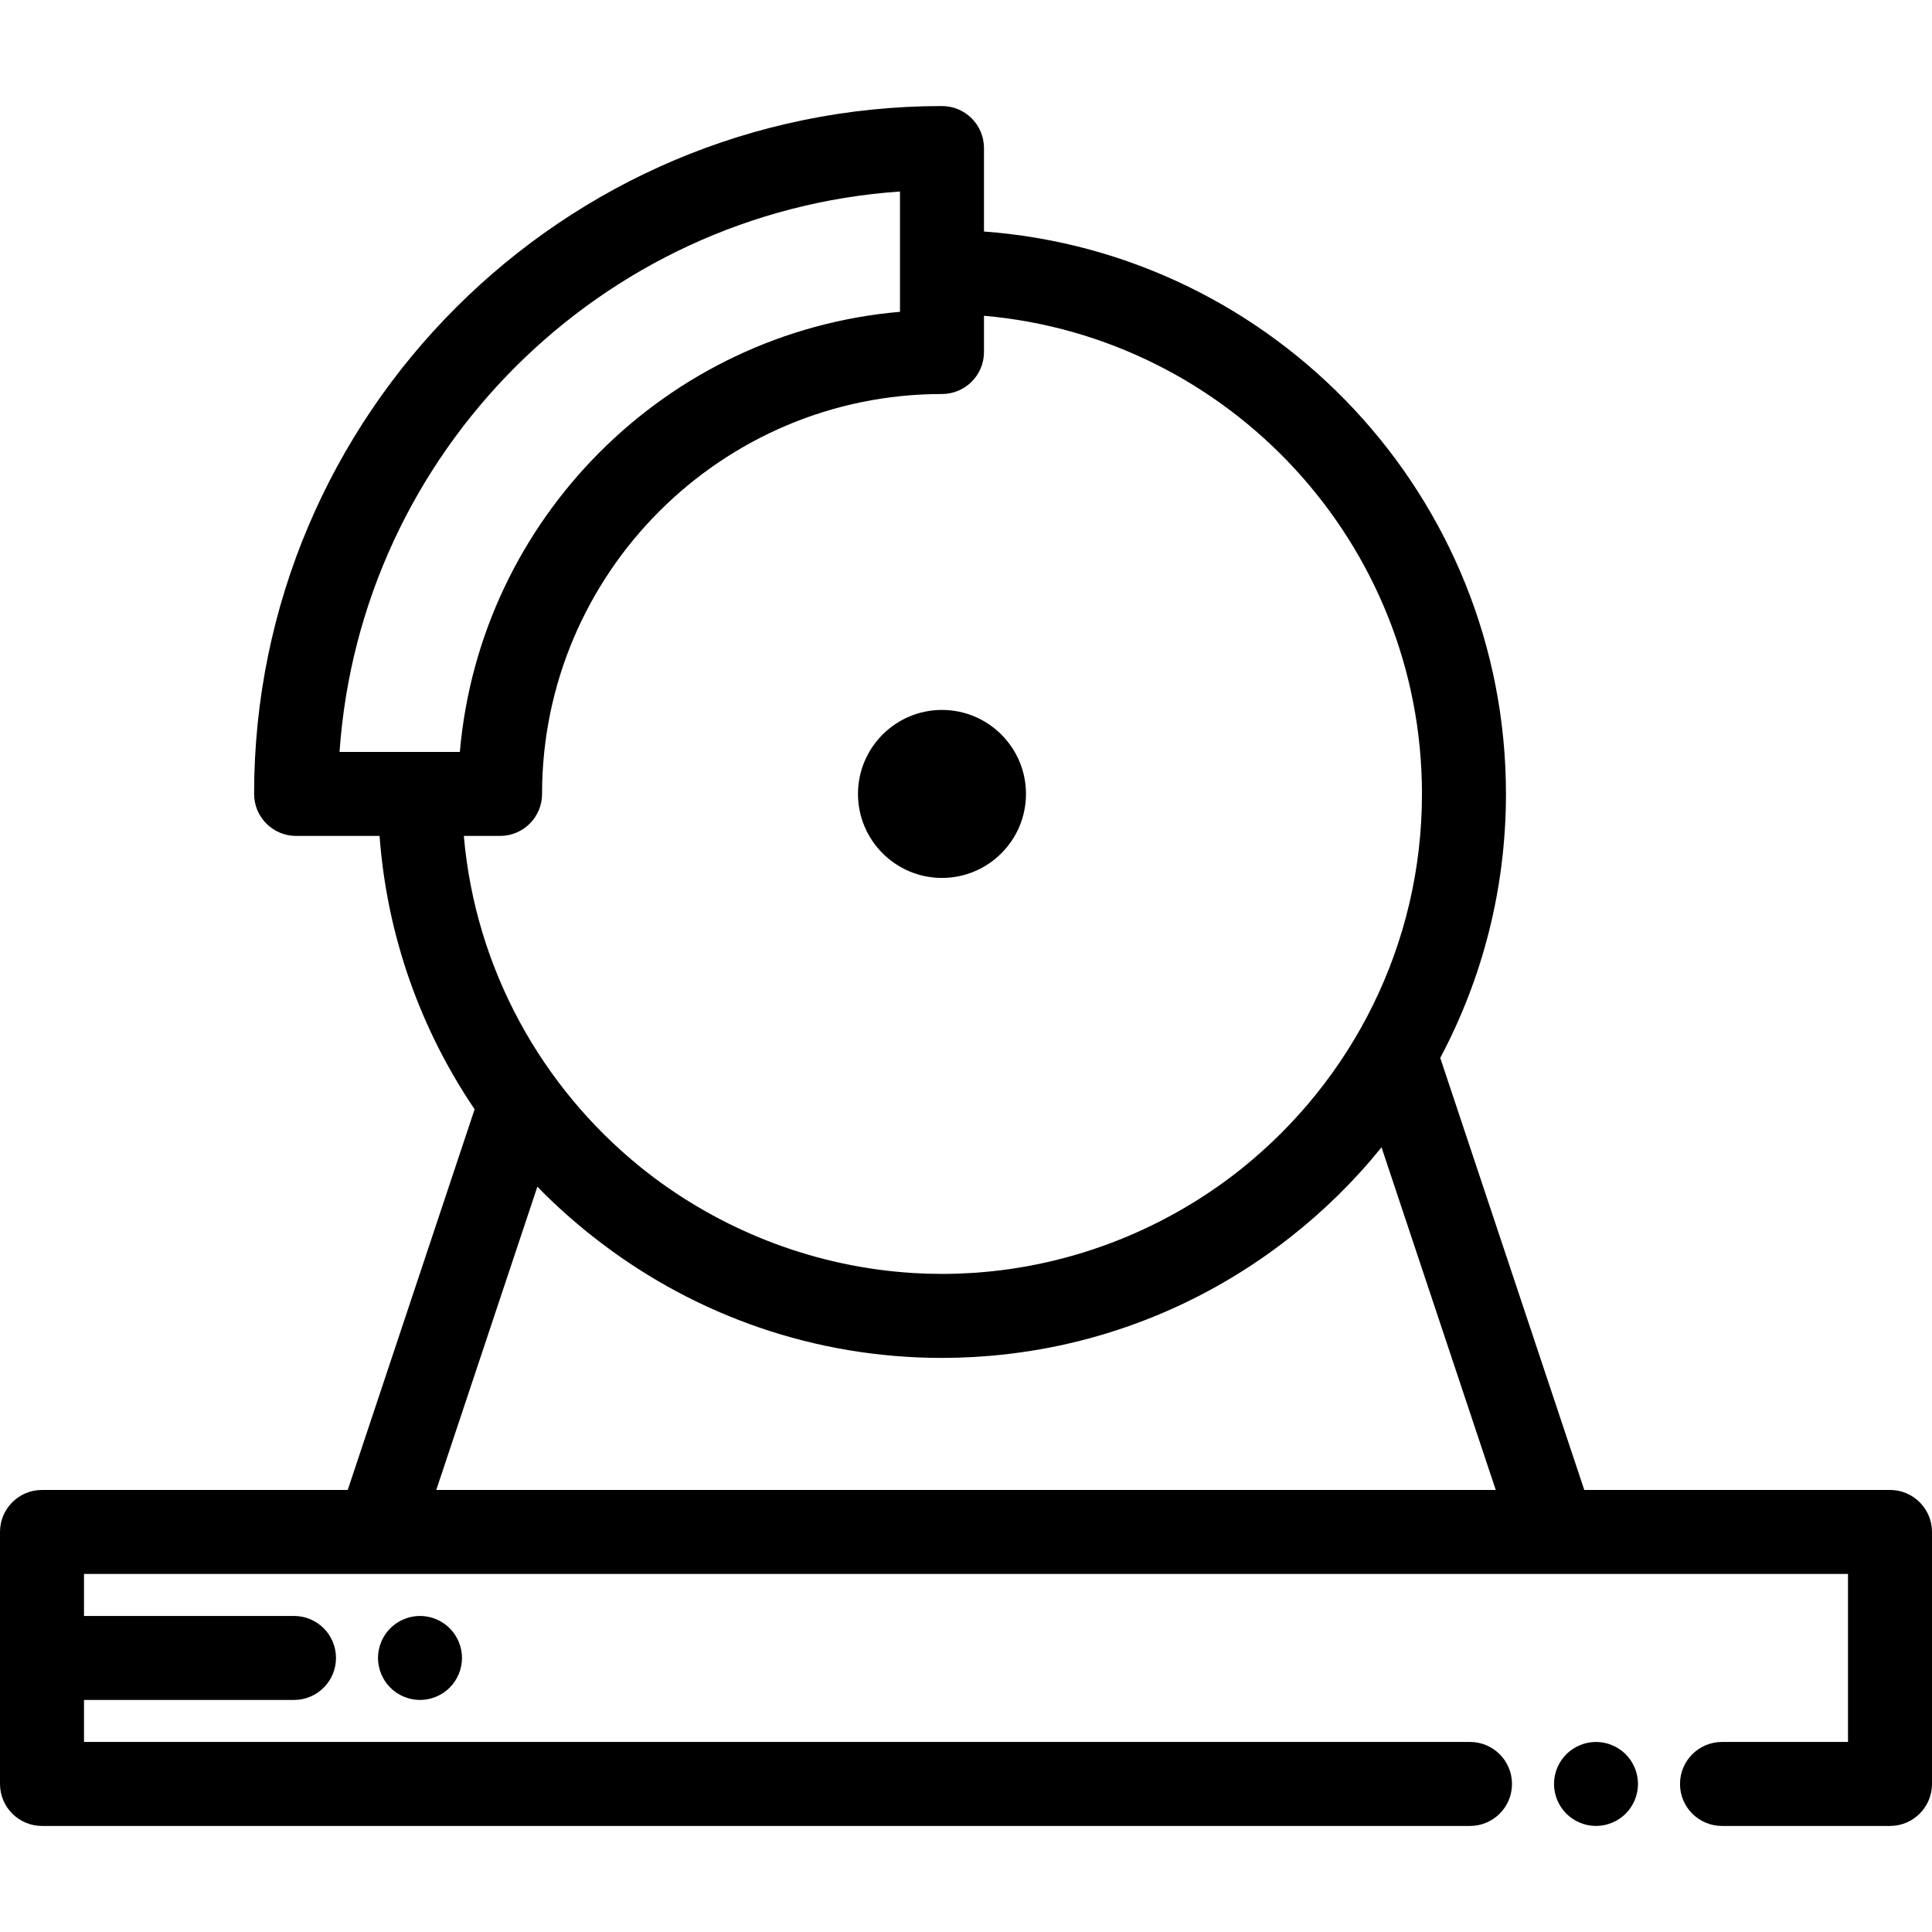 <svg version="1.1" id="Layer_1" xmlns="http://www.w3.org/2000/svg" xmlns:xlink="http://www.w3.org/1999/xlink" x="0px" y="0px" viewBox="0 0 512 512" style="enable-background:new 0 0 512 512;" xml:space="preserve"><g><g><path d="M430.825,464.895c-2.069-2.071-4.941-3.261-7.868-3.261s-5.799,1.19-7.869,3.261c-2.07,2.069-3.261,4.941-3.261,7.869 c0,2.927,1.19,5.799,3.261,7.868c2.07,2.07,4.942,3.262,7.869,3.262s5.799-1.191,7.868-3.262c2.07-2.069,3.262-4.941,3.262-7.868 C434.087,469.836,432.896,466.964,430.825,464.895z"></path></g></g><g><g><path d="M500.87,394.852h-81.021L381.68,280.351c11.108-20.884,17.415-44.693,17.415-69.951 c0-78.669-61.096-143.333-138.33-149.047V39.235c0-6.146-4.984-11.13-11.13-11.13c-100.518,0-182.295,81.778-182.295,182.295 c0,6.146,4.984,11.13,11.13,11.13h22.118c1.975,26.693,10.988,51.458,25.19,72.44L92.151,394.852H11.13 c-6.146,0-11.13,4.984-11.13,11.13v66.783c0,6.146,4.984,11.13,11.13,11.13h378.435c6.146,0,11.13-4.984,11.13-11.13 s-4.984-11.13-11.13-11.13H22.261v-11.13h55.652c6.146,0,11.13-4.984,11.13-11.13s-4.984-11.13-11.13-11.13H22.261v-11.13h77.913 h311.652h77.913v44.522h-33.391c-6.146,0-11.13,4.984-11.13,11.13s4.984,11.13,11.13,11.13h44.522 c6.146,0,11.13-4.984,11.13-11.13v-66.783C512,399.836,507.016,394.852,500.87,394.852z M111.304,199.269H89.983 c5.483-79.388,69.133-143.038,148.521-148.521V72.07v10.565c-61.851,5.345-111.29,54.784-116.635,116.635H111.304z M122.919,221.529h9.603v0.001c6.146,0,11.13-4.984,11.13-11.13c0-58.439,47.544-105.983,105.983-105.983 c6.146,0,11.13-4.984,11.13-11.13v-9.604c64.946,5.656,116.069,60.329,116.069,126.718c0,40.093-18.651,75.907-47.727,99.238 c-0.511,0.409-1.022,0.818-1.538,1.219c-0.331,0.257-0.664,0.511-0.998,0.766c-19.568,14.844-43.264,23.953-68.253,25.676 c-0.182,0.012-0.366,0.023-0.549,0.034c-1.102,0.071-2.206,0.125-3.311,0.167c-0.304,0.011-0.607,0.026-0.912,0.034 c-1.301,0.04-2.604,0.066-3.911,0.066c-1.184,0-2.366-0.02-3.547-0.053c-0.253-0.007-0.503-0.019-0.756-0.028 c-1.003-0.035-2.006-0.077-3.005-0.136c-0.151-0.009-0.302-0.018-0.452-0.027c-24.893-1.54-48.712-10.444-68.457-25.19 c-0.061-0.046-0.121-0.091-0.183-0.137c-0.751-0.563-1.493-1.141-2.233-1.722c-0.292-0.23-0.588-0.456-0.877-0.689 c-0.16-0.128-0.317-0.262-0.478-0.391C143.575,288.082,125.995,256.853,122.919,221.529z M115.616,394.852l26.79-80.37 c4.598,4.721,9.494,9.111,14.639,13.161c0.44,0.348,0.884,0.69,1.328,1.033c0.387,0.298,0.772,0.598,1.163,0.893 c25.069,19.001,56.289,30.293,90.1,30.293c1.377,0,2.749-0.022,4.118-0.059c0.273-0.008,0.543-0.022,0.815-0.031 c1.138-0.037,2.273-0.083,3.404-0.147c0.189-0.011,0.378-0.024,0.568-0.036c1.266-0.075,2.528-0.165,3.784-0.272 c0.024-0.002,0.05-0.004,0.075-0.007c28.627-2.433,54.982-12.961,76.751-29.292c0.053-0.04,0.106-0.082,0.159-0.122 c0.893-0.672,1.78-1.351,2.657-2.042c8.869-6.957,16.987-14.927,24.15-23.808l30.269,90.807H115.616z"></path></g></g><g><g><path d="M249.635,188.139c-12.275,0-22.261,9.986-22.261,22.261s9.986,22.261,22.261,22.261c12.275,0,22.261-9.986,22.261-22.261 S261.909,188.139,249.635,188.139z"></path></g></g><g><g><path d="M119.172,431.504c-2.069-2.07-4.941-3.261-7.868-3.261s-5.799,1.19-7.869,3.261c-2.07,2.069-3.261,4.941-3.261,7.869 c0,2.927,1.19,5.799,3.261,7.868c2.07,2.07,4.942,3.262,7.869,3.262s5.799-1.191,7.868-3.262c2.07-2.069,3.262-4.941,3.262-7.868 C122.435,436.444,121.244,433.573,119.172,431.504z"></path></g></g></svg>